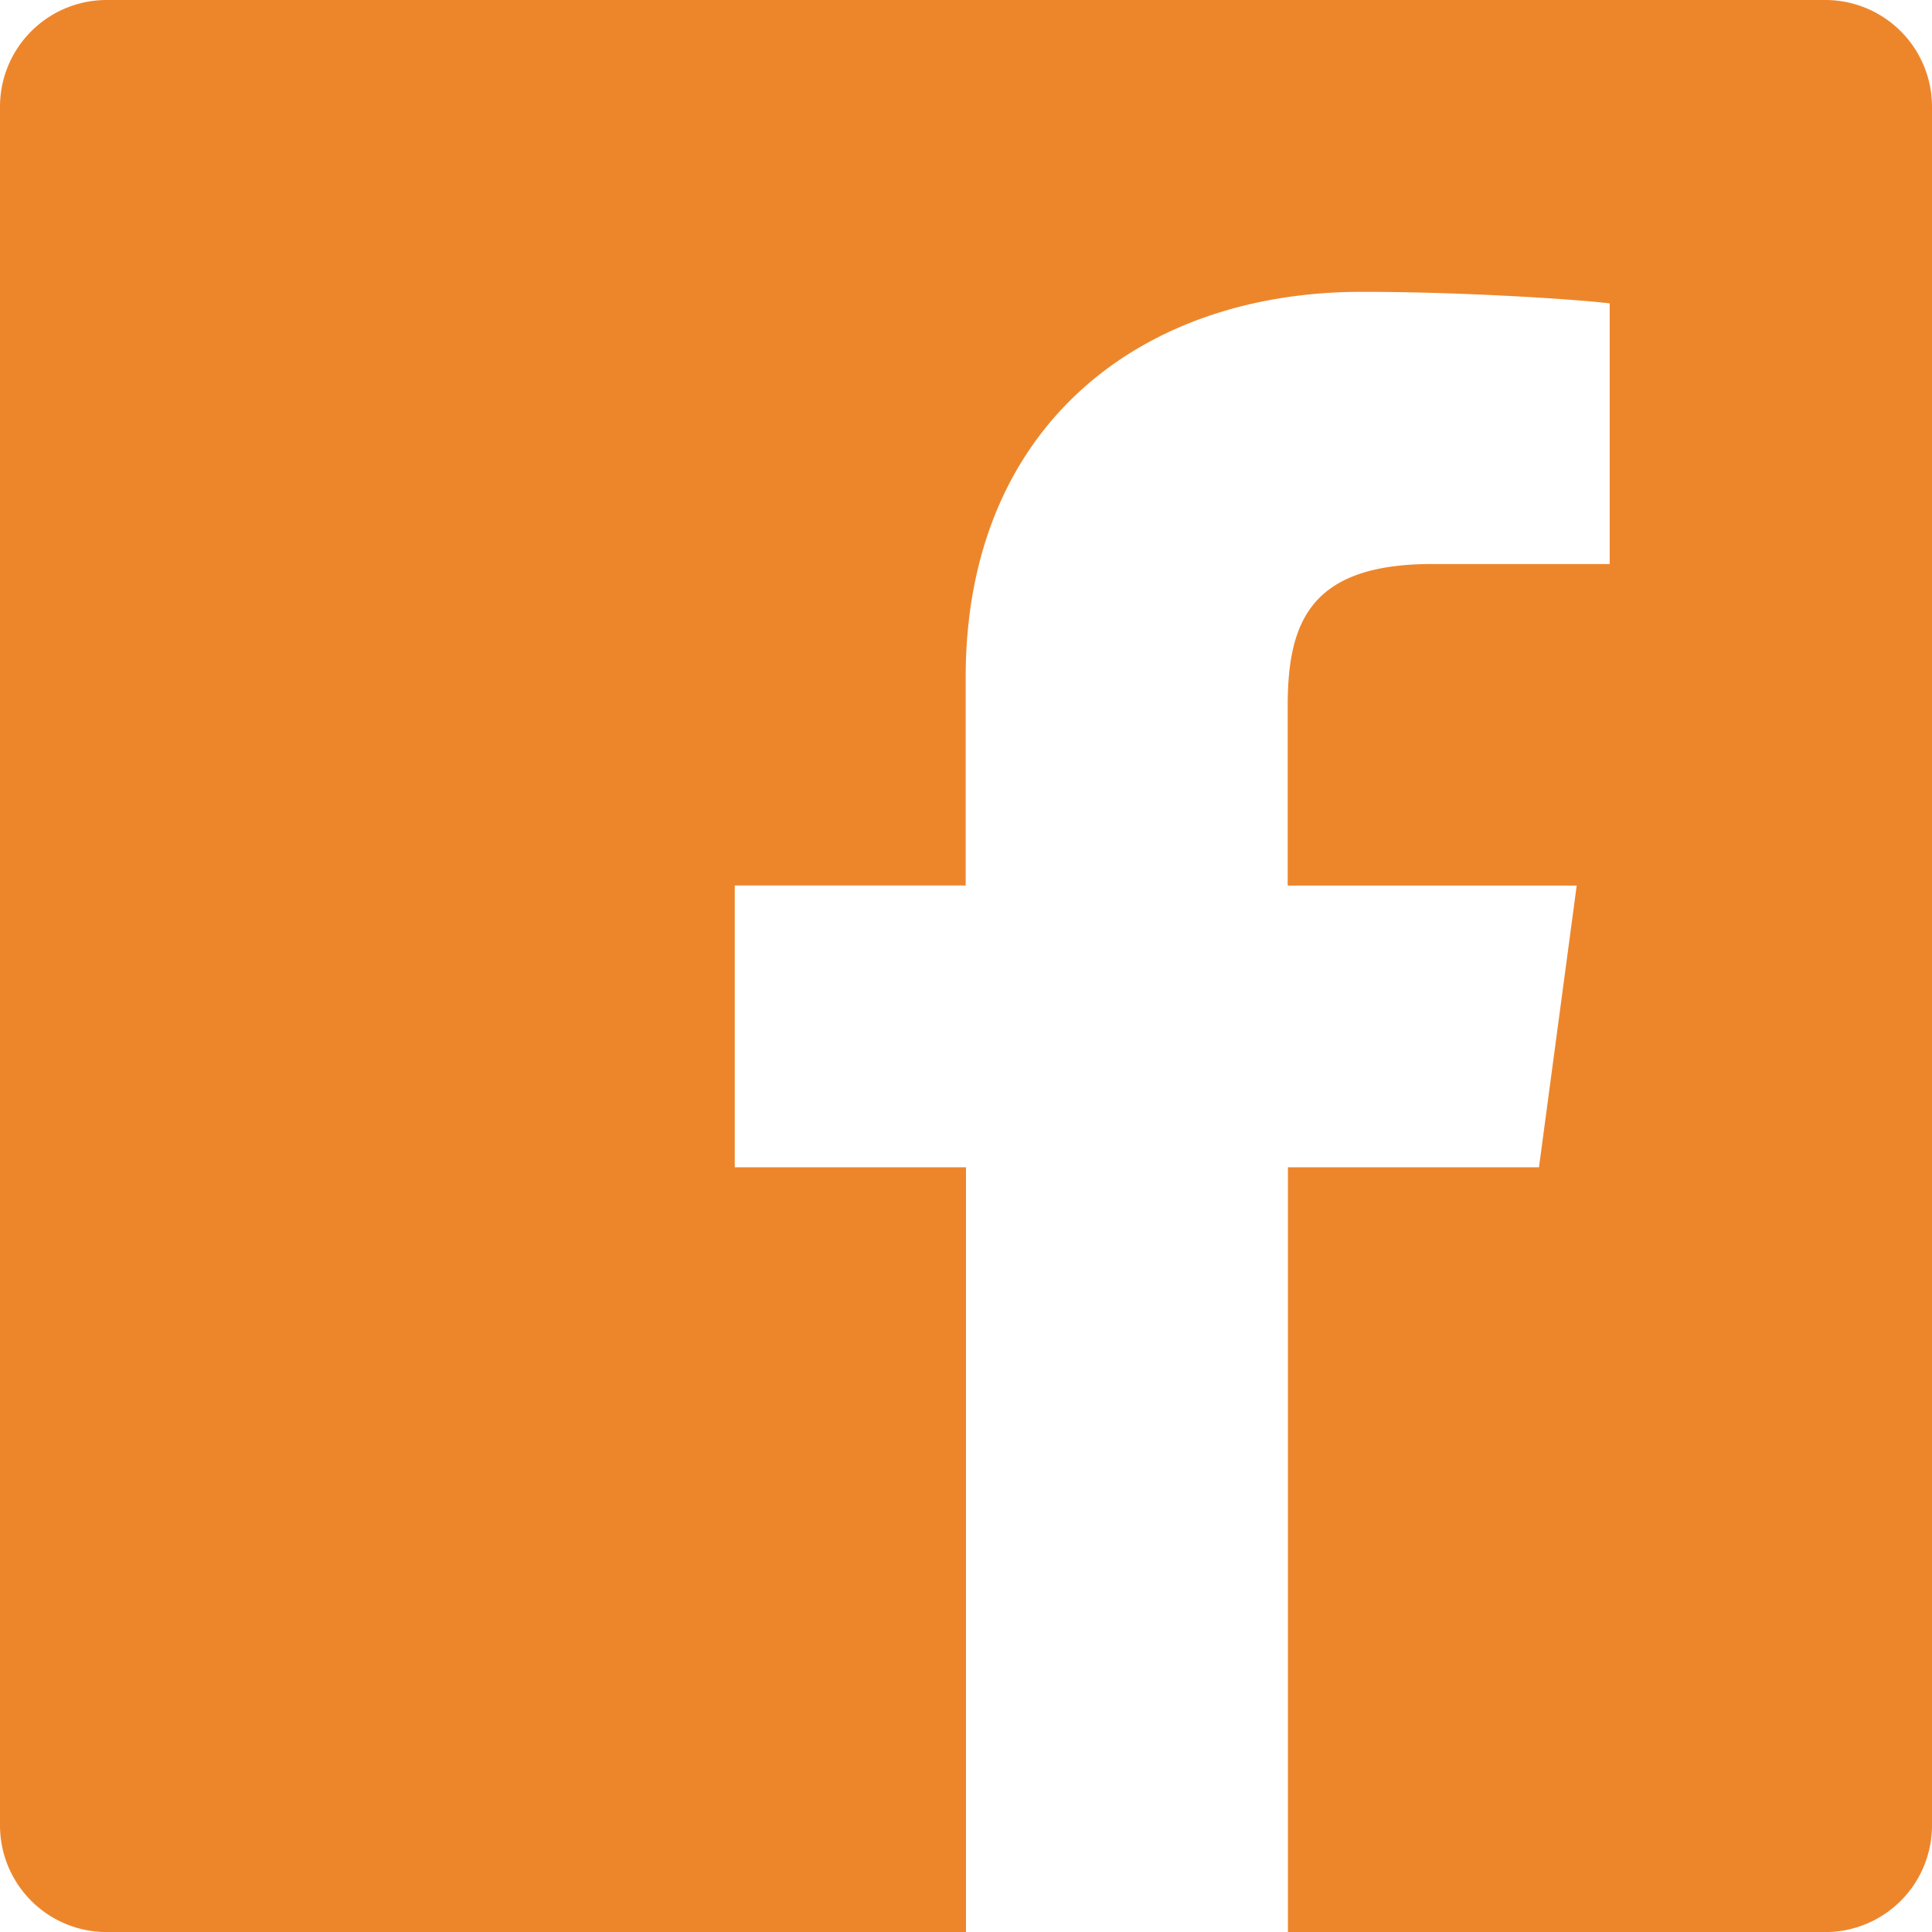 <svg xmlns="http://www.w3.org/2000/svg" width="25.242" height="25.242" viewBox="0 0 25.242 25.242">
  <path id="Icon_ionic-logo-facebook" data-name="Icon ionic-logo-facebook" d="M28.349,4.5H5.894A1.394,1.394,0,0,0,4.5,5.894V28.349a1.394,1.394,0,0,0,1.394,1.394H17.121V19.751H14.1V16.069h3.017V13.348c0-3.26,2.261-5.035,5.173-5.035,1.394,0,2.892.105,3.241.151v3.405h-2.32c-1.584,0-1.887.749-1.887,1.854v2.347H25.1l-.493,3.681h-3.28v9.992h7.021a1.394,1.394,0,0,0,1.394-1.394V5.894A1.394,1.394,0,0,0,28.349,4.5Z" transform="translate(-4.5 -4.5)" fill="#ed862b"/>
</svg>
